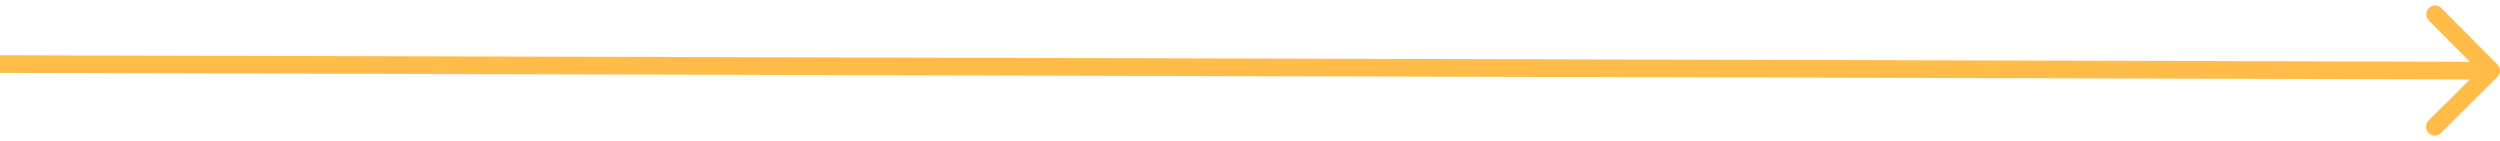 <?xml version="1.0" encoding="UTF-8"?> <svg xmlns="http://www.w3.org/2000/svg" width="283" height="16" viewBox="0 0 283 16" fill="none"><path d="M282.705 8.709C283.097 8.319 283.098 7.686 282.709 7.295L276.362 0.914C275.972 0.522 275.339 0.521 274.948 0.91C274.556 1.3 274.554 1.933 274.944 2.324L280.586 7.996L274.914 13.638C274.522 14.028 274.521 14.661 274.91 15.052C275.3 15.444 275.933 15.446 276.324 15.056L282.705 8.709ZM-0.003 7.254L-0.006 8.254L281.997 9L282 8L282.003 7L-0 6.254L-0.003 7.254Z" fill="#FFBC48"></path></svg> 